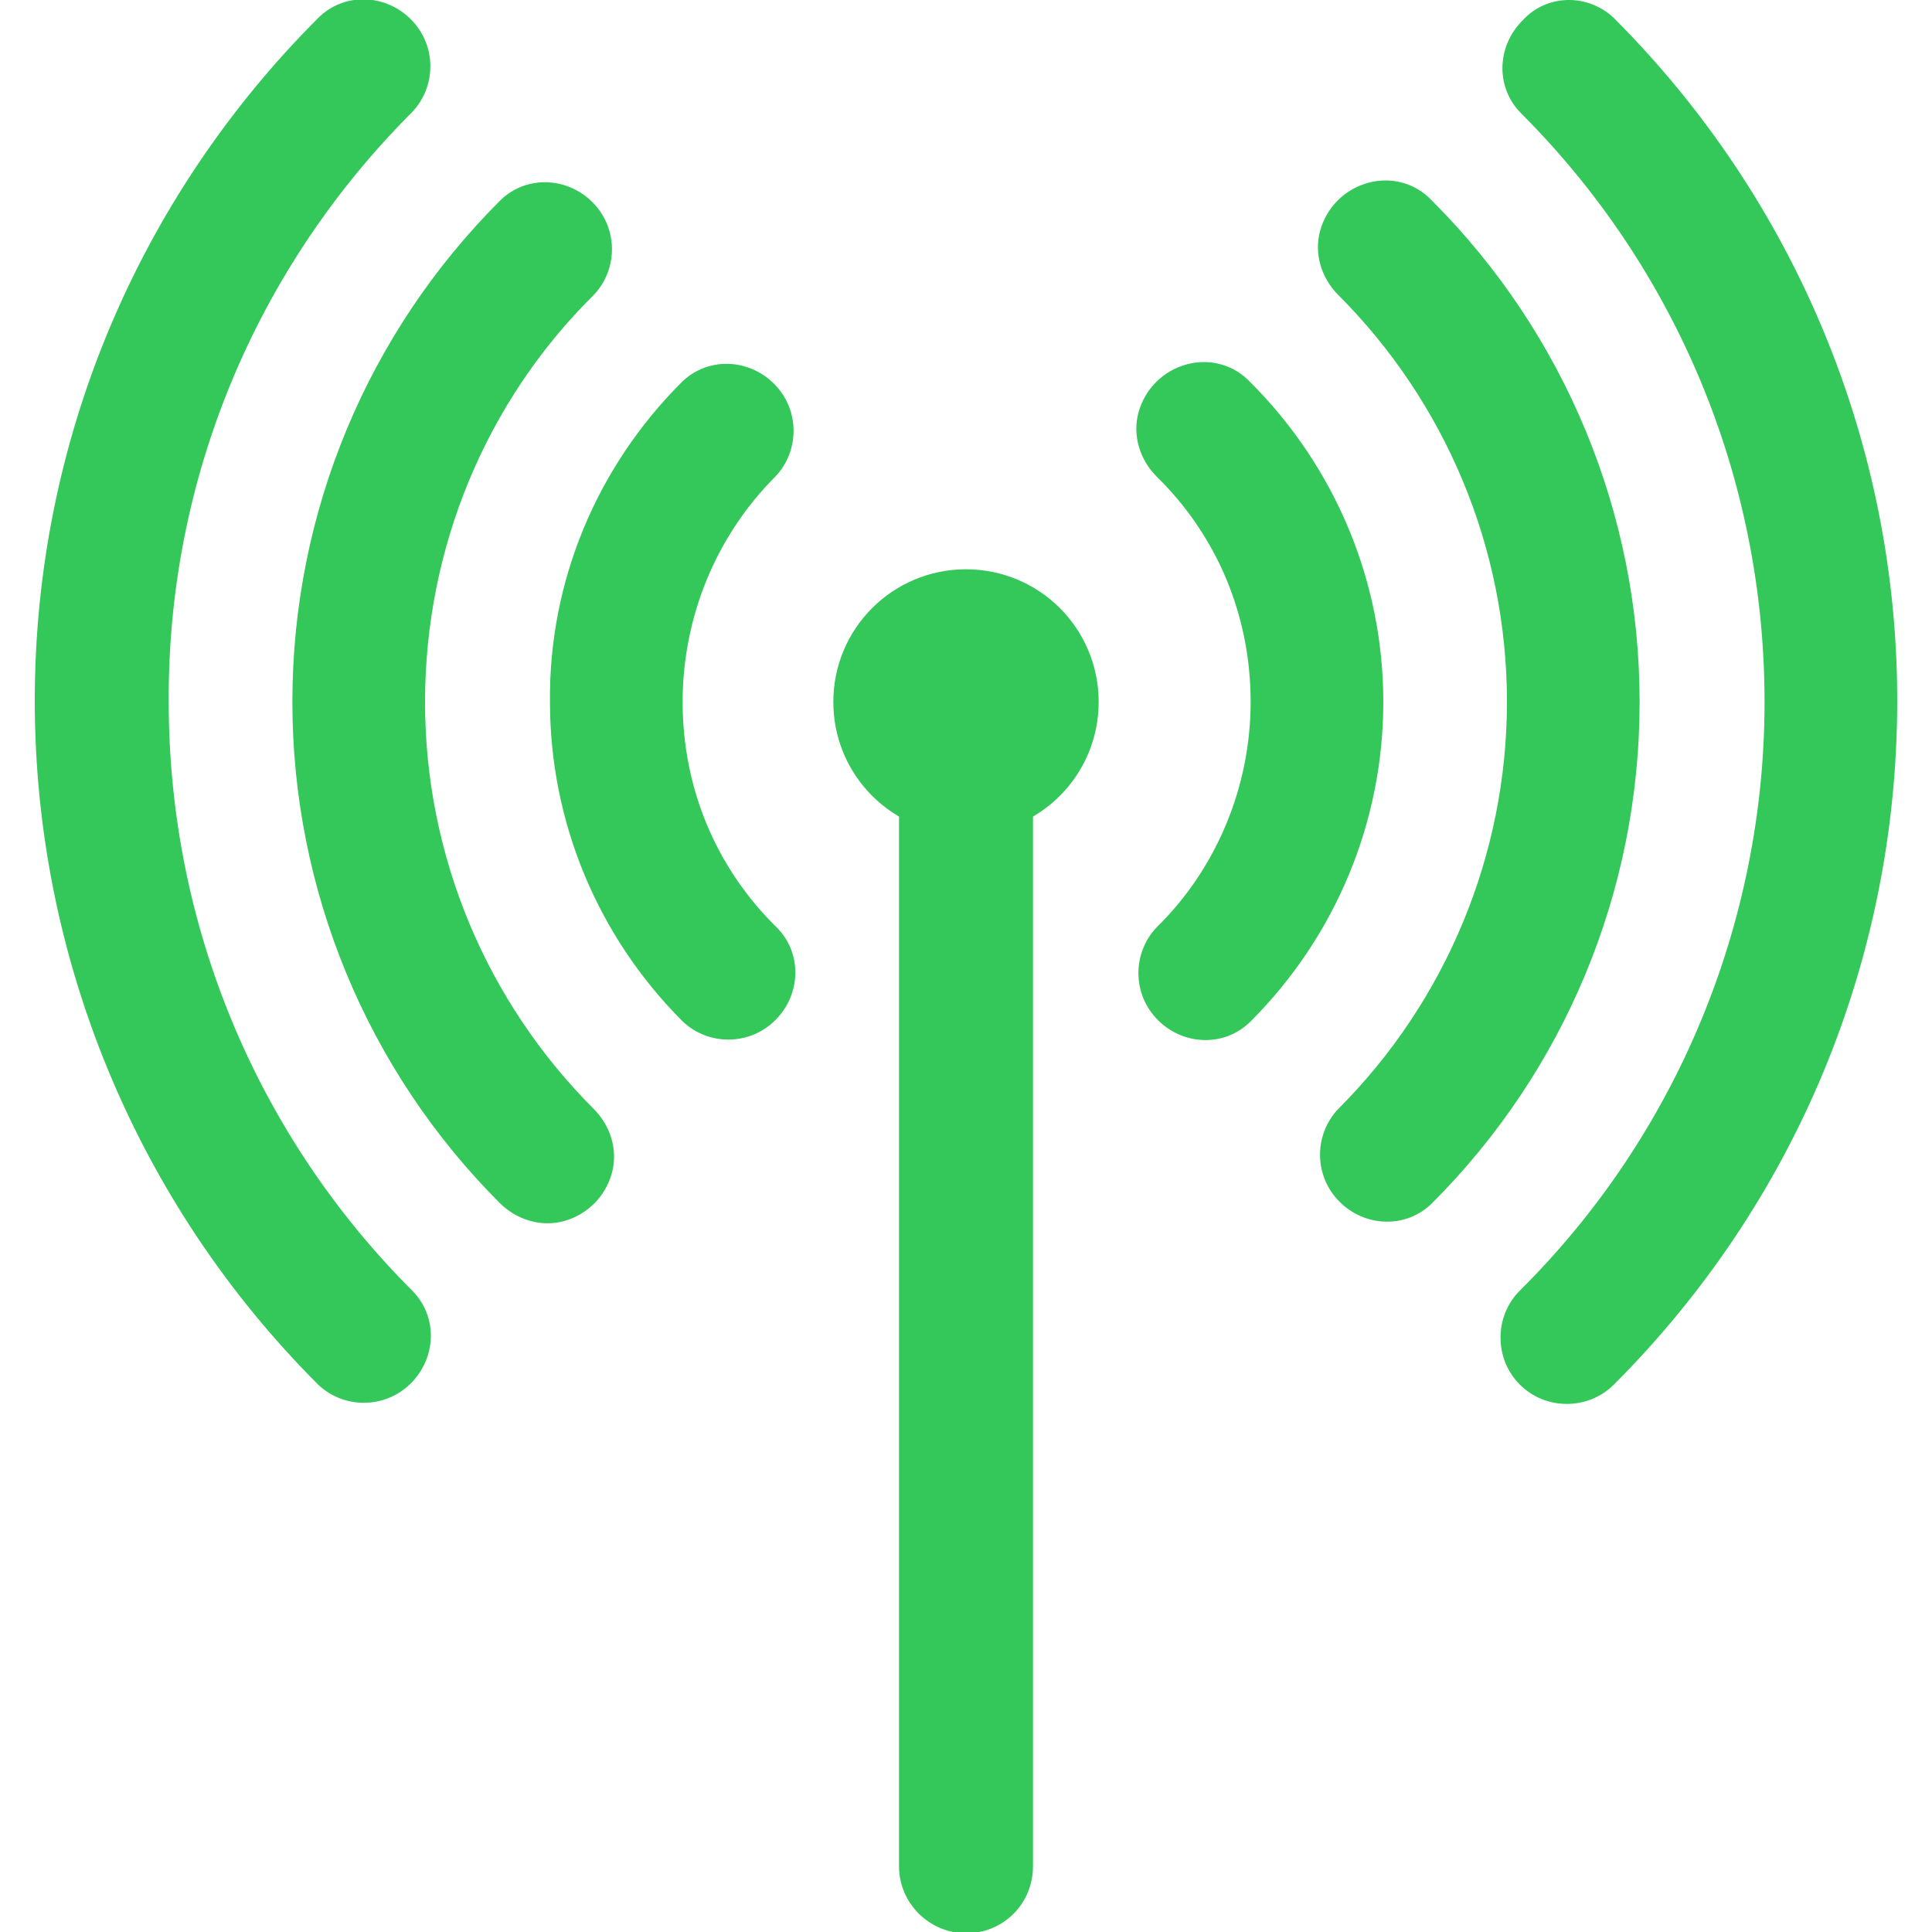 <?xml version="1.0" encoding="UTF-8"?> <!-- Generator: Adobe Illustrator 27.0.1, SVG Export Plug-In . SVG Version: 6.00 Build 0) --> <svg xmlns="http://www.w3.org/2000/svg" xmlns:xlink="http://www.w3.org/1999/xlink" id="Layer_1" x="0px" y="0px" viewBox="0 0 150 150" style="enable-background:new 0 0 150 150;" xml:space="preserve"> <style type="text/css"> .st0{fill:#34C759;} </style> <g> <path class="st0" d="M69.8,59.7c0-2.8,2.3-5.2,5.2-5.2c2.9,0,5.2,2.3,5.2,5.2v85.2c0,2.9-2.3,5.2-5.2,5.2c-2.8,0-5.2-2.3-5.2-5.2 M52.9,29.7c2-2,5.2-1.9,7.2,0.1c2,2,2,5.2,0.1,7.2C55.6,41.6,53,47.9,53,54.5c0,6.7,2.6,12.9,7.3,17.5c2,2,1.9,5.2-0.1,7.2 c-2,2-5.2,2-7.2,0.1c-6.6-6.6-10.3-15.5-10.3-24.8C42.6,45.2,46.3,36.3,52.9,29.7 M38.8,15.6c2-2,5.2-1.9,7.2,0.1 c2,2,2,5.2,0.1,7.2C37.7,31.2,33,42.6,33,54.5c0,12,4.8,23.3,13.1,31.6c1.3,1.3,1.9,3.2,1.4,5c-0.5,1.8-1.9,3.2-3.7,3.7 c-1.8,0.5-3.7-0.1-5-1.4C28.5,83.1,22.7,69.1,22.7,54.5C22.7,39.7,28.6,25.8,38.8,15.6 M24.7,1.4c2-2,5.2-1.9,7.2,0.1 c2,2,2,5.2,0.1,7.2C19.8,20.9,13,37.3,13.1,54.5c0,17.4,6.9,33.7,18.9,45.7c2,2,1.9,5.2-0.1,7.2c-2,2-5.2,2-7.2,0.1 c-14.1-14.1-22-33.2-22-53.1C2.7,34.3,10.7,15.4,24.7,1.4 M97.1,29.7c6.6,6.6,10.3,15.5,10.3,24.8c0,9.3-3.7,18.2-10.3,24.8 c-2,2-5.2,1.9-7.2-0.1c-2-2-2-5.2-0.1-7.2c4.7-4.6,7.3-11,7.3-17.5c0-6.7-2.6-12.9-7.3-17.5c-1.3-1.3-1.9-3.2-1.4-5 c0.5-1.8,1.9-3.2,3.7-3.7C93.9,27.8,95.8,28.3,97.1,29.7 M111.2,15.6c10.3,10.3,16.1,24.3,16.1,38.9c0,14.8-5.9,28.7-16.1,38.9 c-2,2-5.2,1.9-7.2-0.1c-2-2-2-5.2-0.1-7.2c8.4-8.4,13.1-19.8,13.1-31.6c0-12-4.8-23.3-13.1-31.6c-1.3-1.3-1.9-3.2-1.4-5 c0.5-1.8,1.9-3.2,3.7-3.7C108,13.7,109.9,14.2,111.2,15.6 M125.3,1.4c14.1,14.1,22,33.1,22,53c0,20.2-8,39.1-22,53.1 c-2,2-5.3,2-7.3,0c-2-2-2-5.3,0-7.3c12.2-12.1,19-28.6,19-45.7c0-17.4-6.9-33.7-18.9-45.7c-2-2-1.9-5.2,0.1-7.2 C120.1-0.5,123.3-0.5,125.3,1.4"></path> <path class="st0" d="M64.7,54.5c0,5.7,4.6,10.3,10.3,10.3c5.7,0,10.3-4.6,10.3-10.3c0-5.7-4.6-10.3-10.3-10.3 C69.3,44.2,64.7,48.8,64.7,54.5"></path> </g> </svg> 